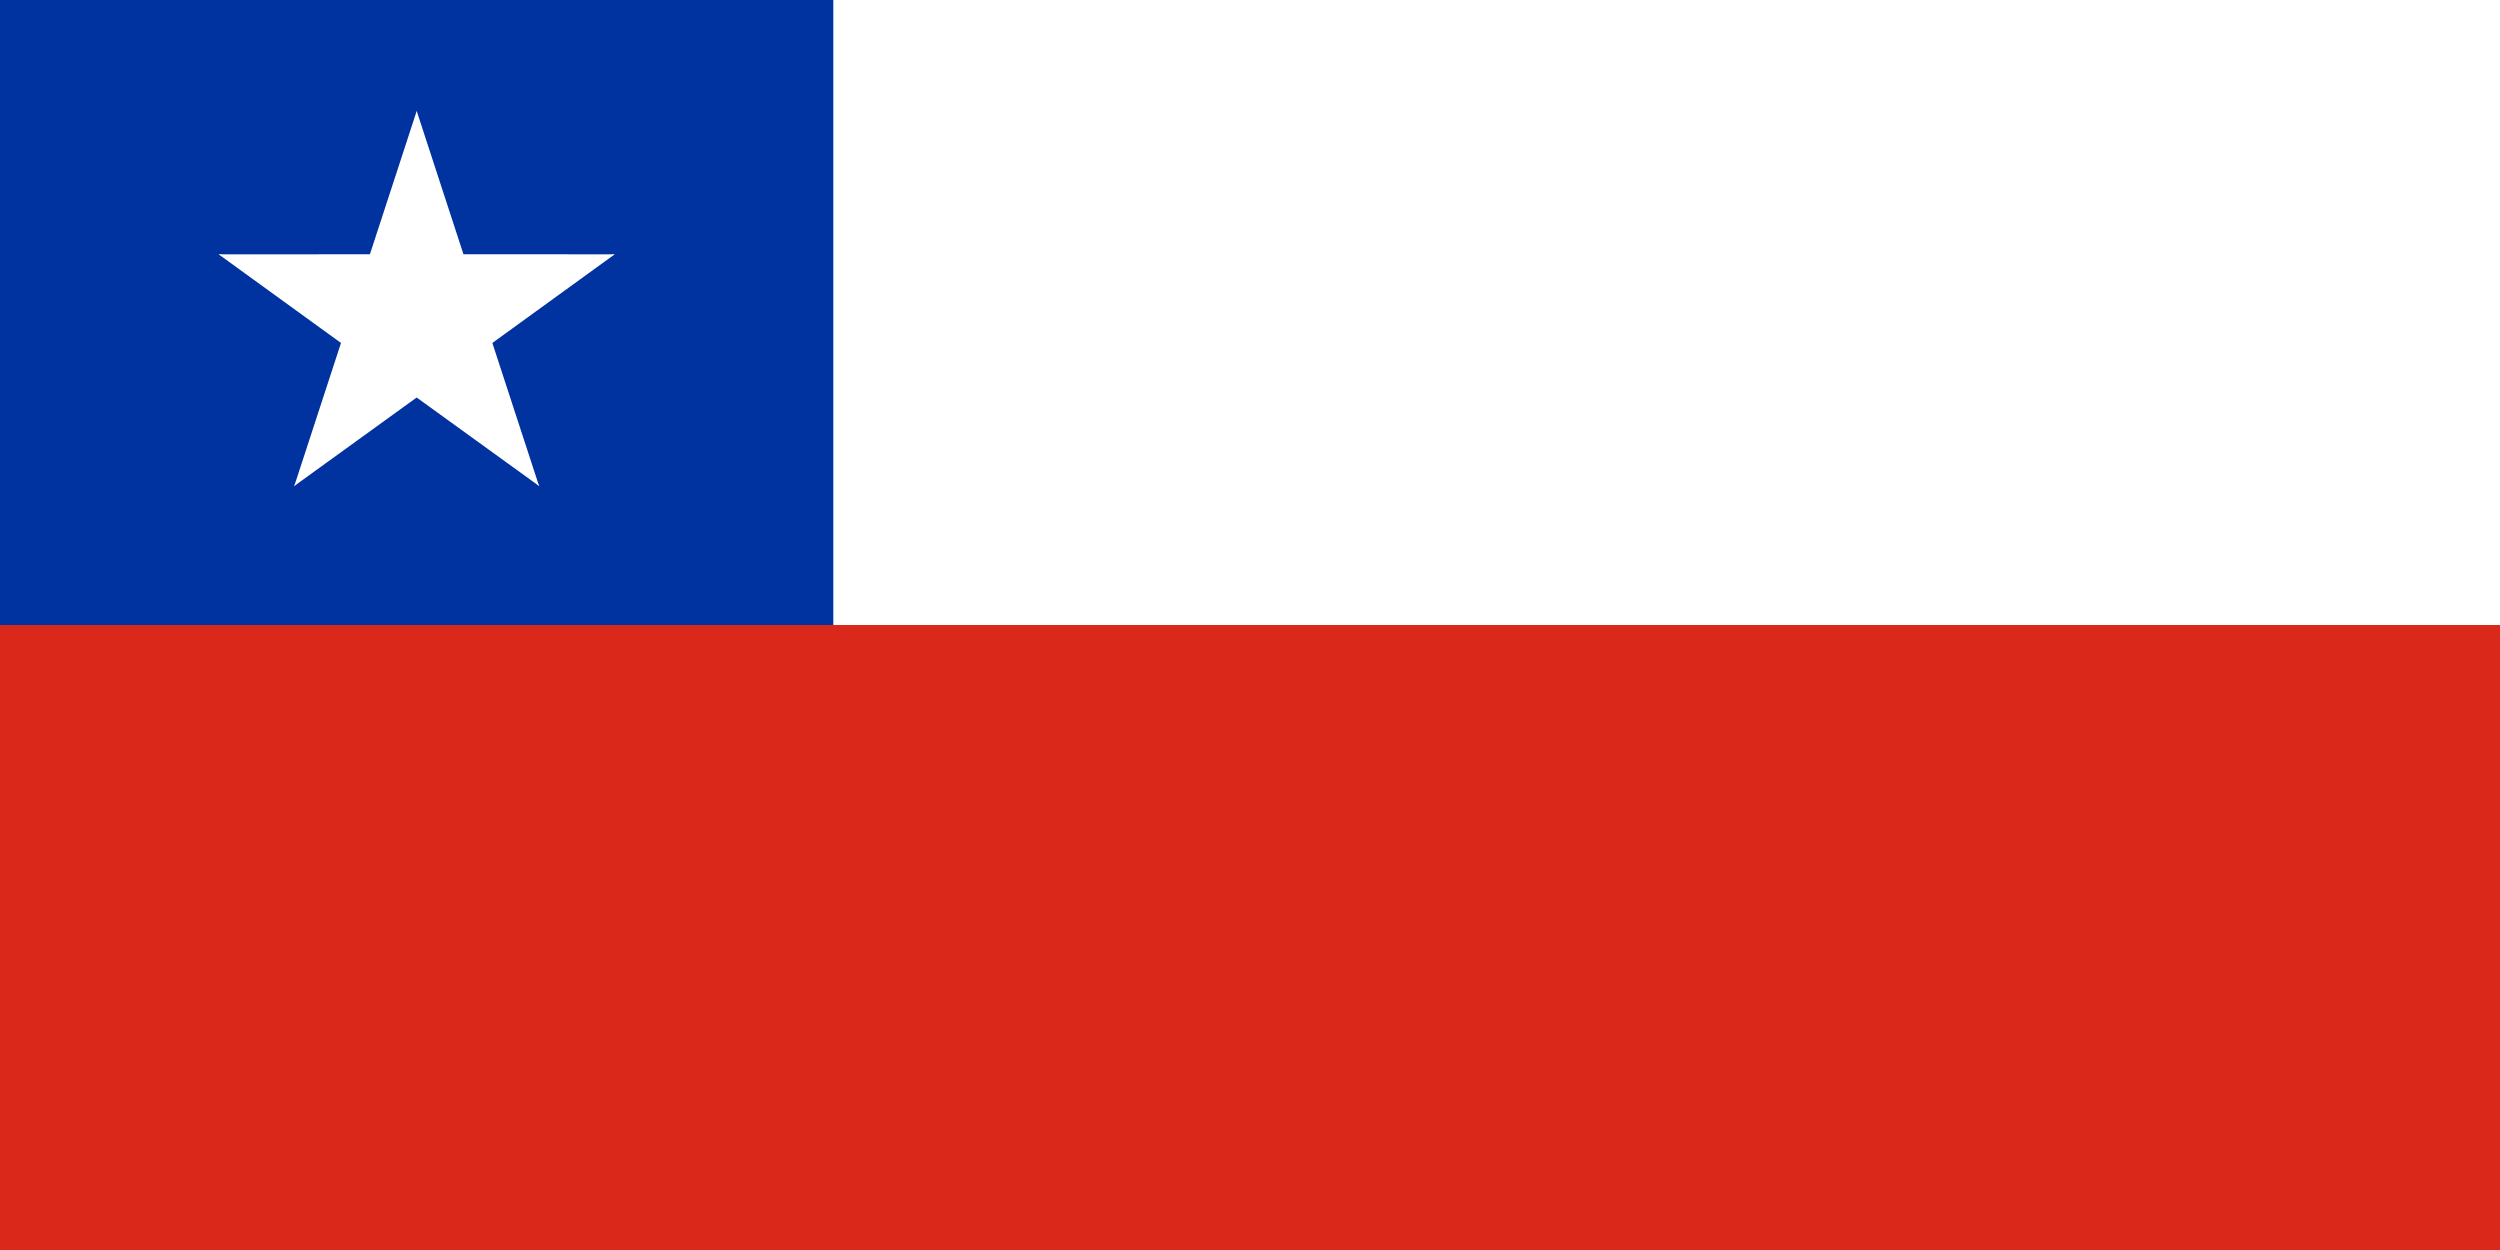<svg width="130" height="65" fill="none" xmlns="http://www.w3.org/2000/svg"><rect width="100%" height="100%" fill="#808080" stroke="none"/><g clip-path="url(#clip0_3089_3850)"><path d="M0-10.63h130v86.26H0v-86.26z" fill="#fff"/><path d="M0-10.63h43.333v64.696H0v-64.697z" fill="#0033A0"/><path d="M0 32.5h130v43.131H0v-43.13z" fill="#DA281B"/><path d="M21.668 5.772L18.32 16.027l5.152 1.666" fill="#fff"/><path d="M21.668 5.772l3.348 10.255-5.152 1.666" fill="#fff"/><path d="M31.96 13.224l-10.822-.002.01 5.388" fill="#fff"/><path d="M31.97 13.22l-8.75 6.34-3.197-4.359" fill="#fff"/><path d="M28.035 25.282l-3.351-10.26-5.148 1.662" fill="#fff"/><path d="M28.04 25.278l-8.77-6.34 3.18-4.36" fill="#fff"/><path d="M15.295 25.277l8.769-6.34-3.18-4.36" fill="#fff"/><path d="M15.299 25.282l3.351-10.26 5.148 1.663" fill="#fff"/><path d="M11.363 13.22l8.751 6.34 3.197-4.359" fill="#fff"/><path d="M11.375 13.225l10.823-.003-.01 5.389" fill="#fff"/></g><defs><clipPath id="clip0_3089_3850"><path fill="#fff" d="M0 0h130v65H0z"/></clipPath></defs></svg>